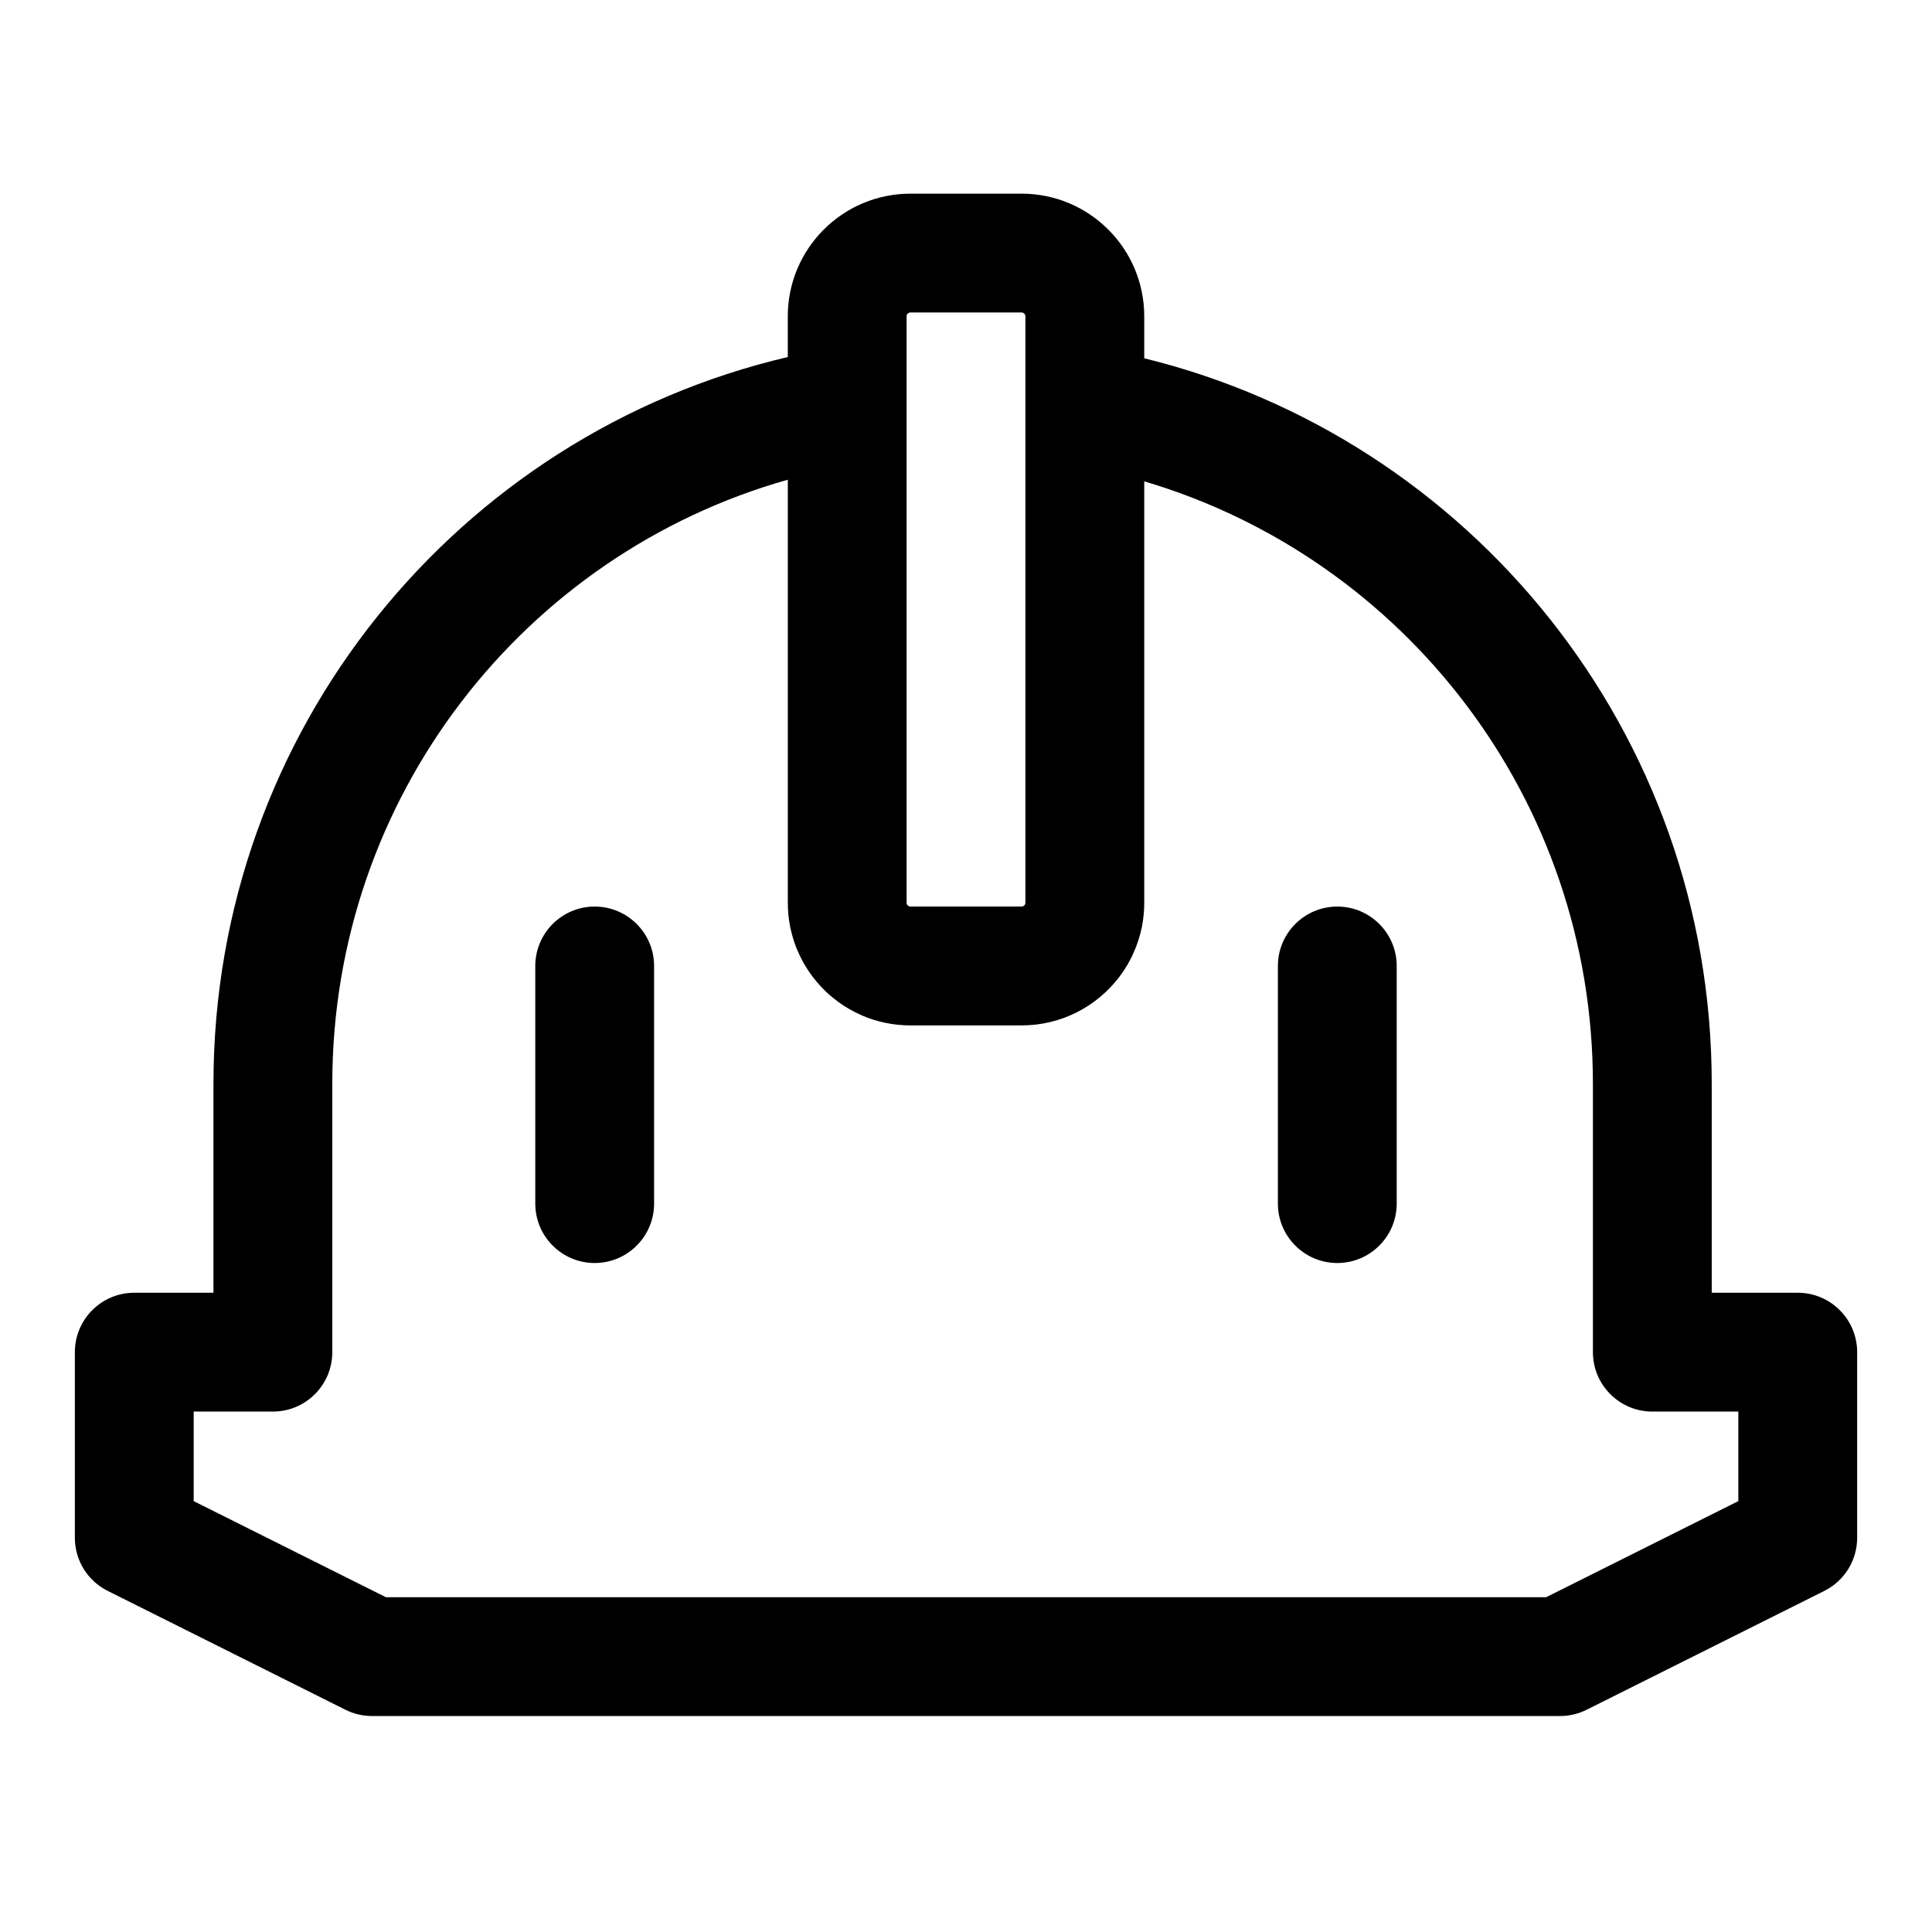 <?xml version="1.0" encoding="UTF-8"?>
<!-- Uploaded to: ICON Repo, www.svgrepo.com, Generator: ICON Repo Mixer Tools -->
<svg fill="#000000" width="800px" height="800px" version="1.1" viewBox="144 144 512 512" xmlns="http://www.w3.org/2000/svg">
 <path d="m352.77 238.62c-87.332 20.453-152.2 98.938-152.2 192.6v55.371h-20.988c-8.691 0-15.742 7.055-15.742 15.742v49.199c0 5.969 3.371 11.414 8.707 14.074l62.977 31.488c2.188 1.102 4.598 1.668 7.039 1.668h314.88c2.441 0 4.848-0.566 7.039-1.668l62.977-31.488c5.336-2.66 8.707-8.109 8.707-14.074v-49.199c0-8.691-7.055-15.742-15.742-15.742h-22.797v-55.371c0-93.016-63.984-171.07-150.39-192.27v-11.117c0-17.949-14.562-32.512-32.512-32.512h-29.441c-17.949 0-32.512 14.562-32.512 32.512v10.785zm0 32.512c-69.746 19.68-120.71 83.945-120.71 160.09v71.117c0 8.691-7.039 15.742-15.742 15.742h-20.988v23.727l50.949 25.473h307.45l50.949-25.473v-23.727h-22.797c-8.691 0-15.742-7.055-15.742-15.742v-71.117c0-75.492-50.082-139.3-118.9-159.66v111.67c0 2.125-0.203 4.25-0.613 6.344-0.504 2.488-1.289 4.914-2.348 7.211l-0.062 0.141c-0.062 0.141-0.125 0.285-0.203 0.441-0.094 0.188-0.188 0.395-0.301 0.598-0.156 0.316-0.332 0.629-0.488 0.93l-0.172 0.301c-0.348 0.613-0.707 1.211-1.086 1.793-0.203 0.301-0.41 0.598-0.613 0.898l-0.219 0.316c-0.172 0.25-0.348 0.488-0.535 0.723-5.934 7.793-15.32 12.816-25.867 12.816h-29.441c-4.504 0-8.785-0.914-12.691-2.566-0.707-0.316-1.418-0.629-2.109-0.992l-0.172-0.094c-0.805-0.41-1.574-0.852-2.332-1.34l-0.316-0.188c-0.395-0.27-0.789-0.52-1.164-0.789l-0.504-0.379-0.078-0.062c-0.234-0.172-0.473-0.348-0.707-0.535-0.66-0.504-1.289-1.055-1.906-1.605-0.488-0.457-0.961-0.914-1.418-1.402l-0.27-0.27c-0.789-0.836-1.512-1.699-2.203-2.598-0.27-0.348-0.52-0.691-0.754-1.039l-0.219-0.316-0.109-0.156c-0.363-0.535-0.691-1.07-1.023-1.621-0.094-0.156-0.203-0.332-0.301-0.504l-0.219-0.395-0.078-0.141c-0.566-1.055-1.086-2.156-1.559-3.289l-0.172-0.441c-0.613-1.59-1.117-3.242-1.48-4.945l-0.062-0.285-0.109-0.613-0.031-0.109c-0.348-1.891-0.52-3.84-0.52-5.84v-112.1zm-66.914 128.86v62.977c0 8.691 7.055 15.742 15.742 15.742 8.691 0 15.742-7.055 15.742-15.742v-62.977c0-8.691-7.055-15.742-15.742-15.742-8.691 0-15.742 7.055-15.742 15.742zm196.8 0v62.977c0 8.691 7.055 15.742 15.742 15.742 8.691 0 15.742-7.055 15.742-15.742v-62.977c0-8.691-7.055-15.742-15.742-15.742-8.691 0-15.742 7.055-15.742 15.742zm-66.914-16.766v-155.39c0-0.566-0.457-1.023-1.023-1.023h-29.441c-0.566 0-1.023 0.457-1.023 1.023v155.39c0 0.52 0.395 0.945 0.898 1.008 0.047 0.016 0.078 0.016 0.125 0.016h29.441c0.566 0 1.023-0.457 1.023-1.023z" fill-rule="evenodd"/>
</svg>
